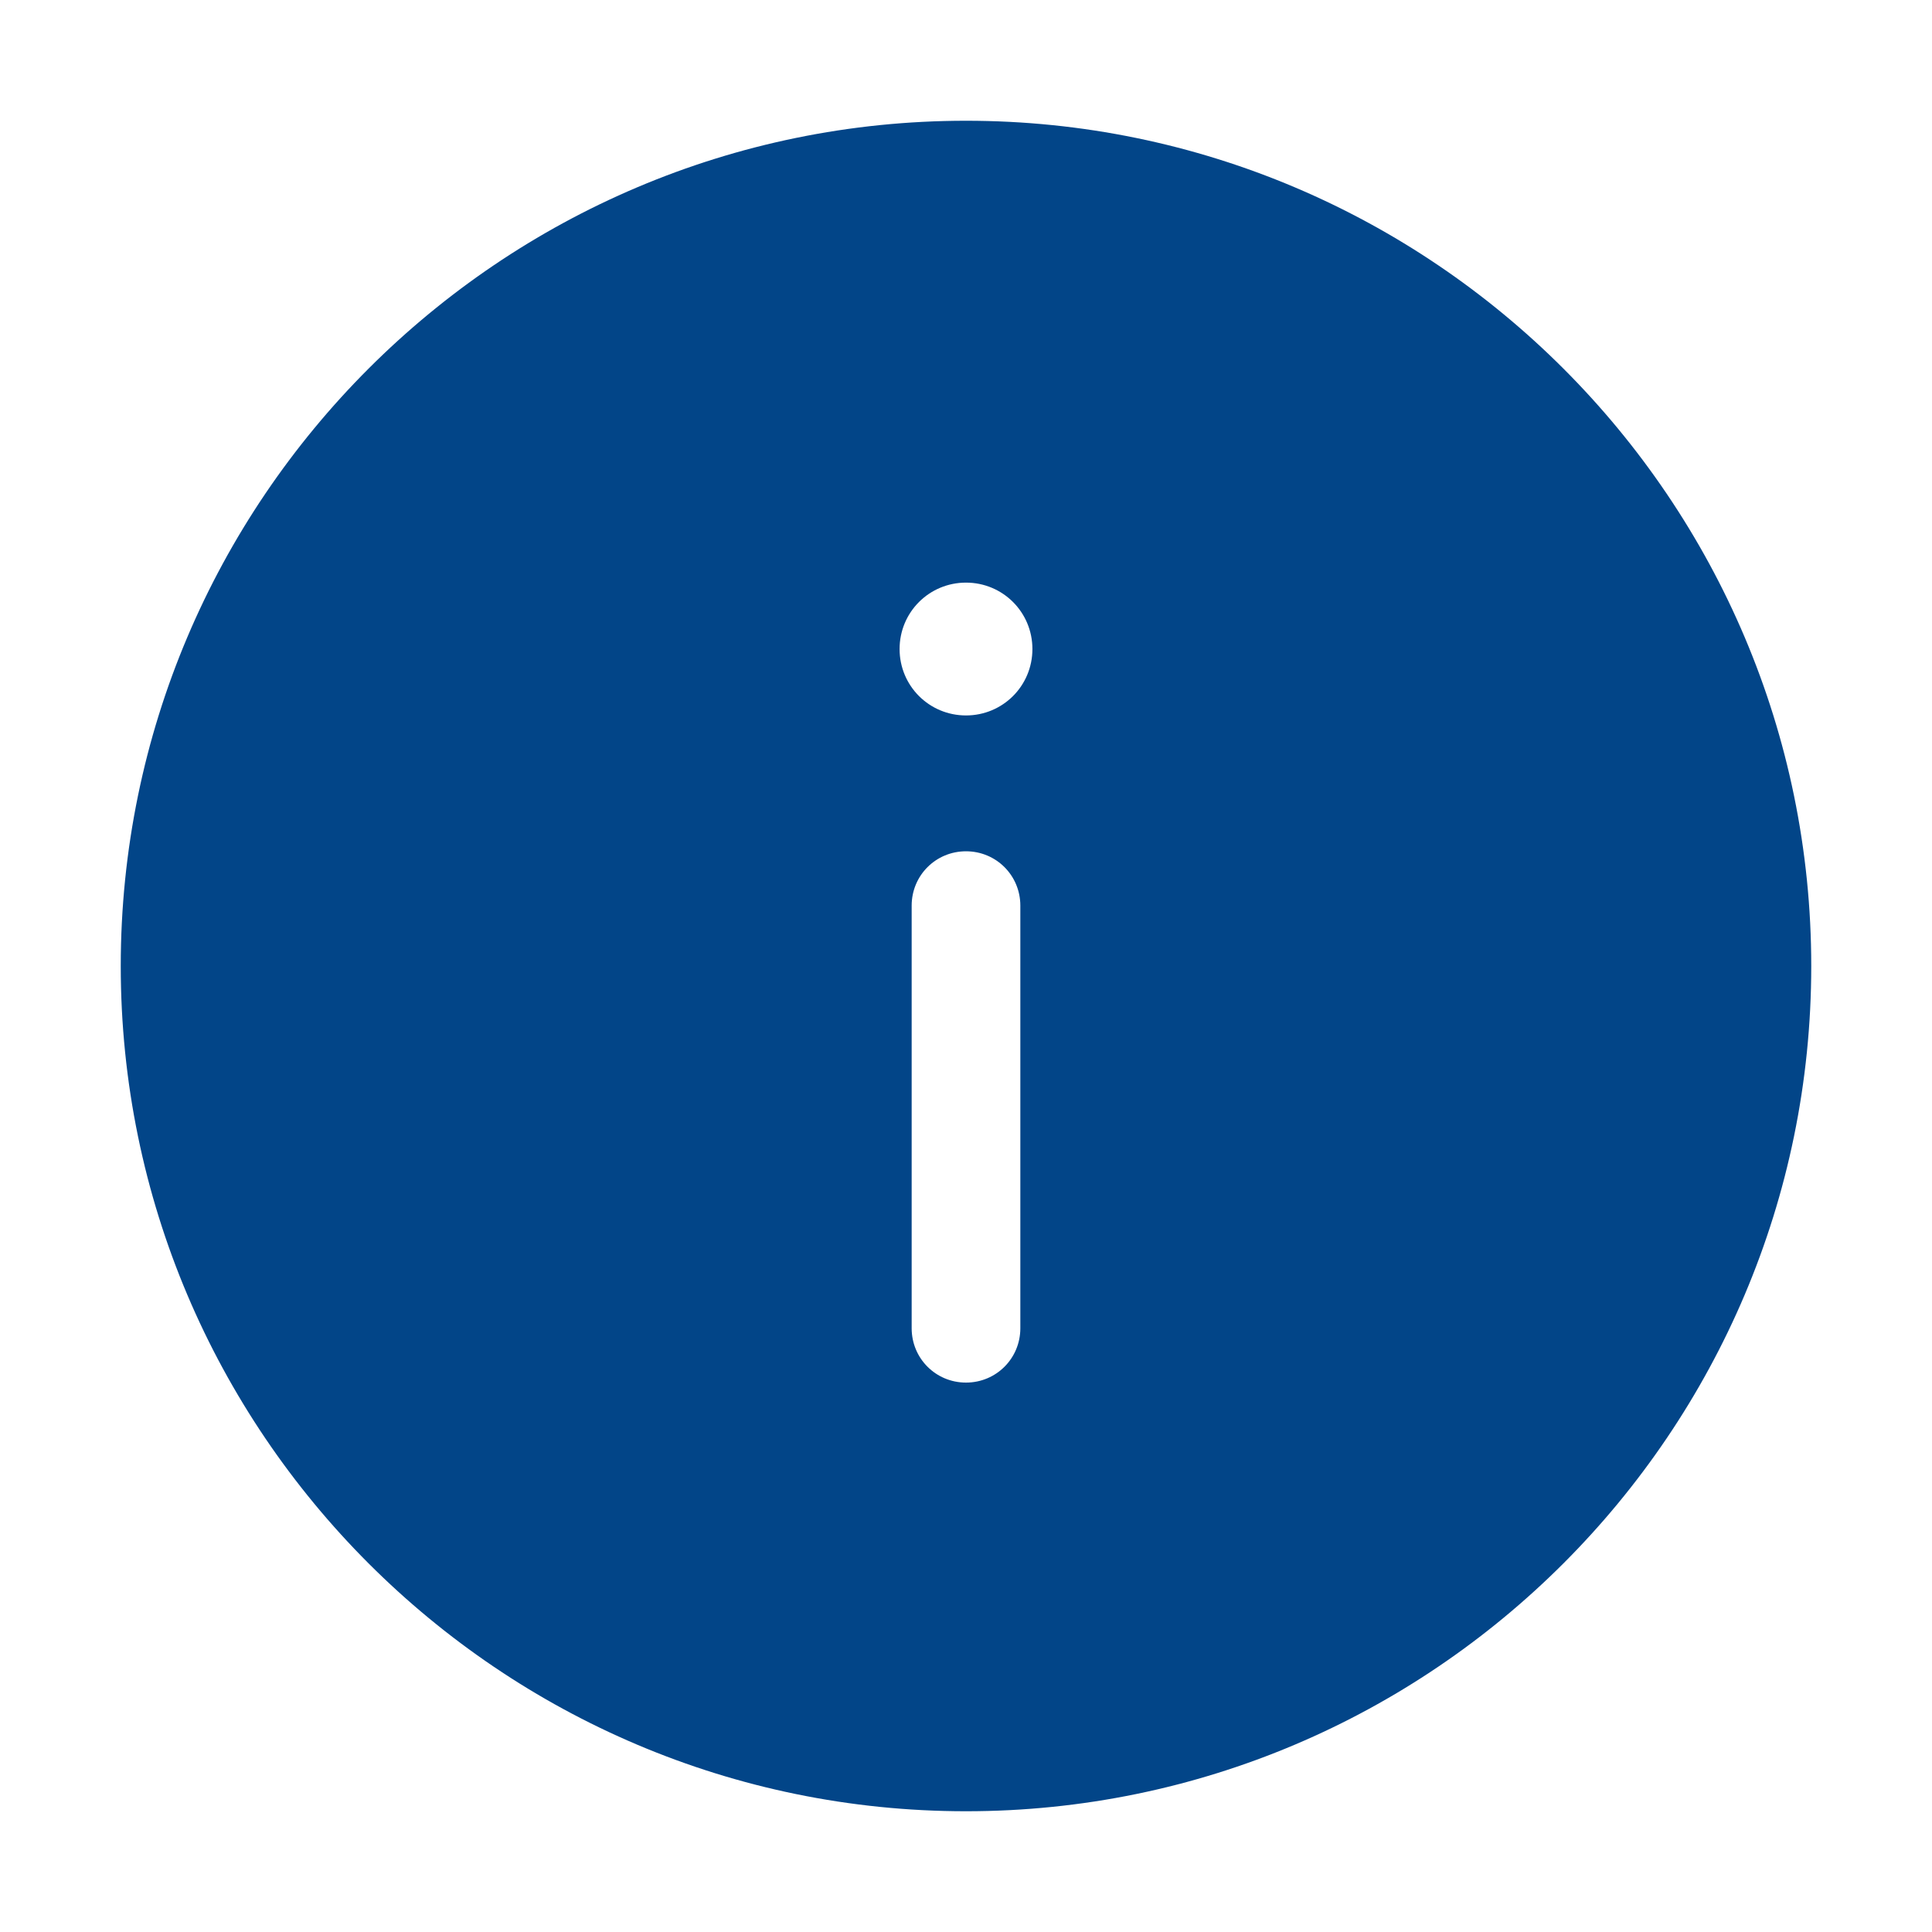 <svg width="32" height="32" viewBox="0 0 32 32" fill="none" xmlns="http://www.w3.org/2000/svg">
<path d="M16 2C8.28 2 2 8.28 2 16C2 23.72 8.28 30 16 30C23.72 30 30 23.72 30 16C30 8.28 23.72 2 16 2ZM16.9 22C16.9 22.5 16.5 22.9 16 22.9C15.5 22.9 15.1 22.5 15.1 22V15C15.1 14.5 15.5 14.1 16 14.1C16.5 14.1 16.9 14.5 16.9 15V22ZM16 11.85C15.39 11.85 14.9 11.36 14.9 10.75C14.9 10.14 15.39 9.65 16 9.65C16.61 9.65 17.1 10.14 17.1 10.75C17.1 11.36 16.61 11.85 16 11.85Z" fill="#024588"/>
</svg>
